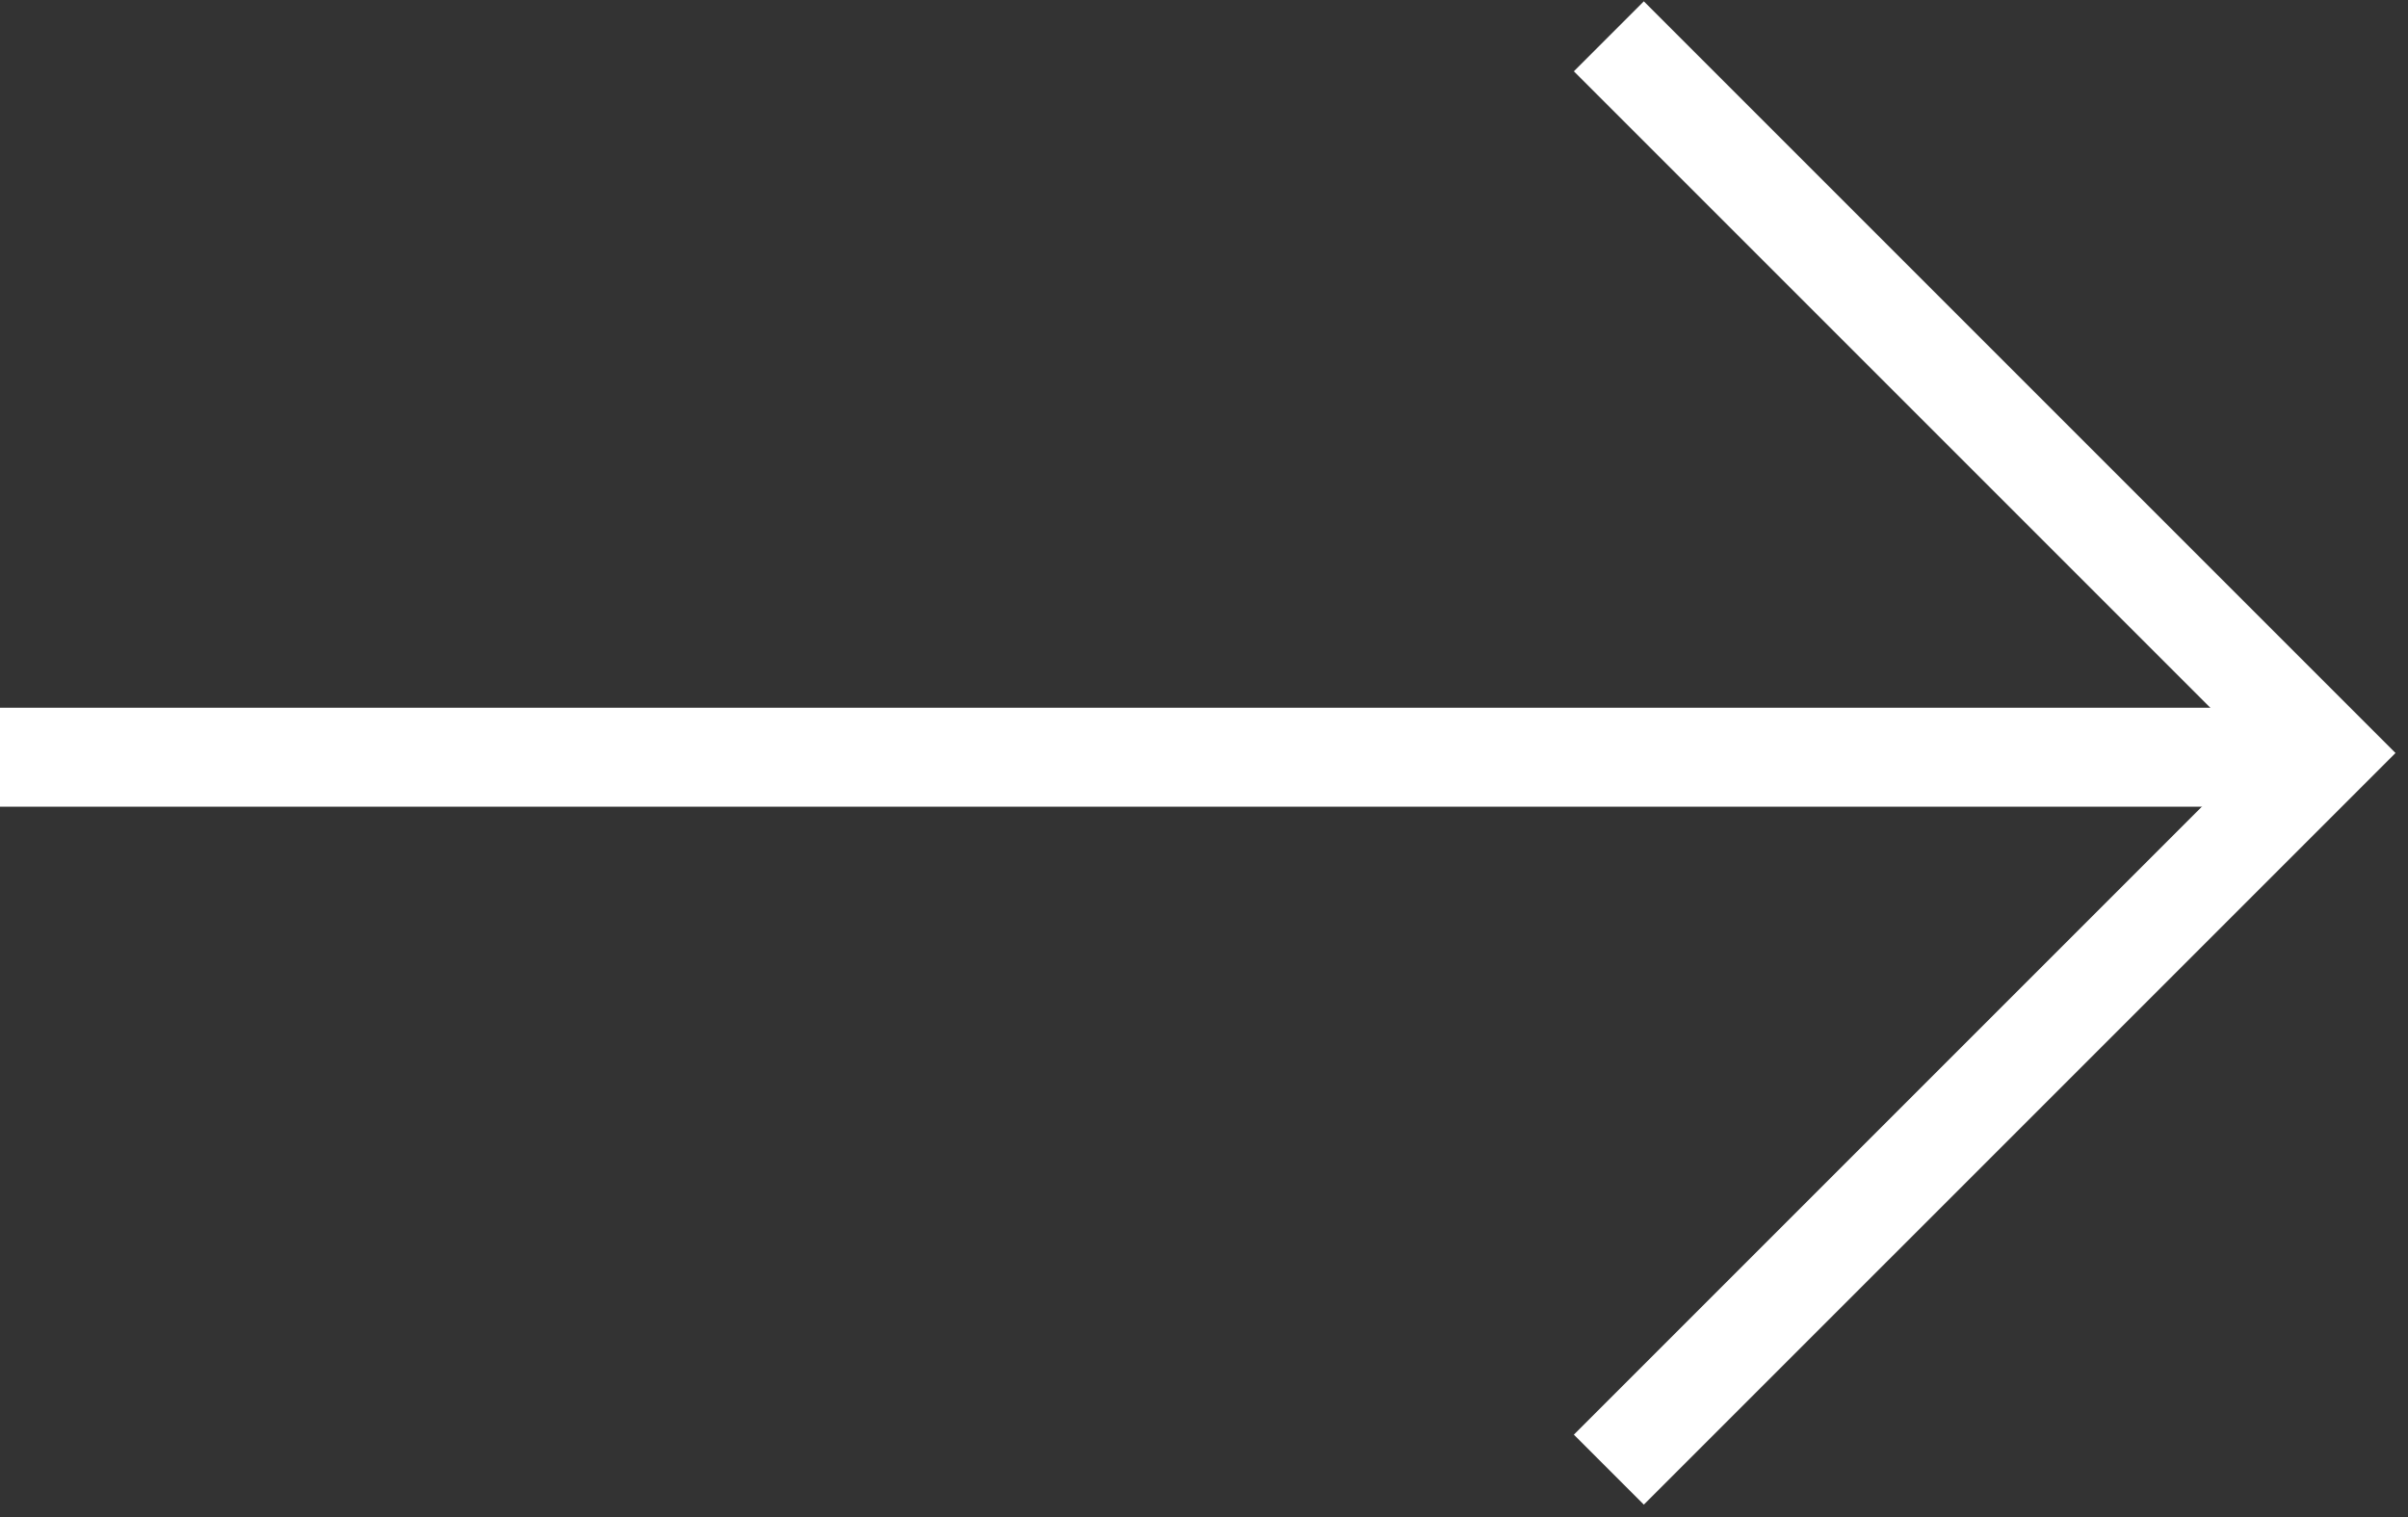 <svg width="146" height="92" viewBox="0 0 146 92" fill="none" xmlns="http://www.w3.org/2000/svg">
<rect x="0" y="0" width="146" height="92" fill="#333333" stroke="none"/>
<path d="M0 45.912H141" stroke="white" stroke-width="6"/>
<path d="M97.546 2.202L141 45.656L97.546 89.109" stroke="white" stroke-width="6"/>
</svg>
